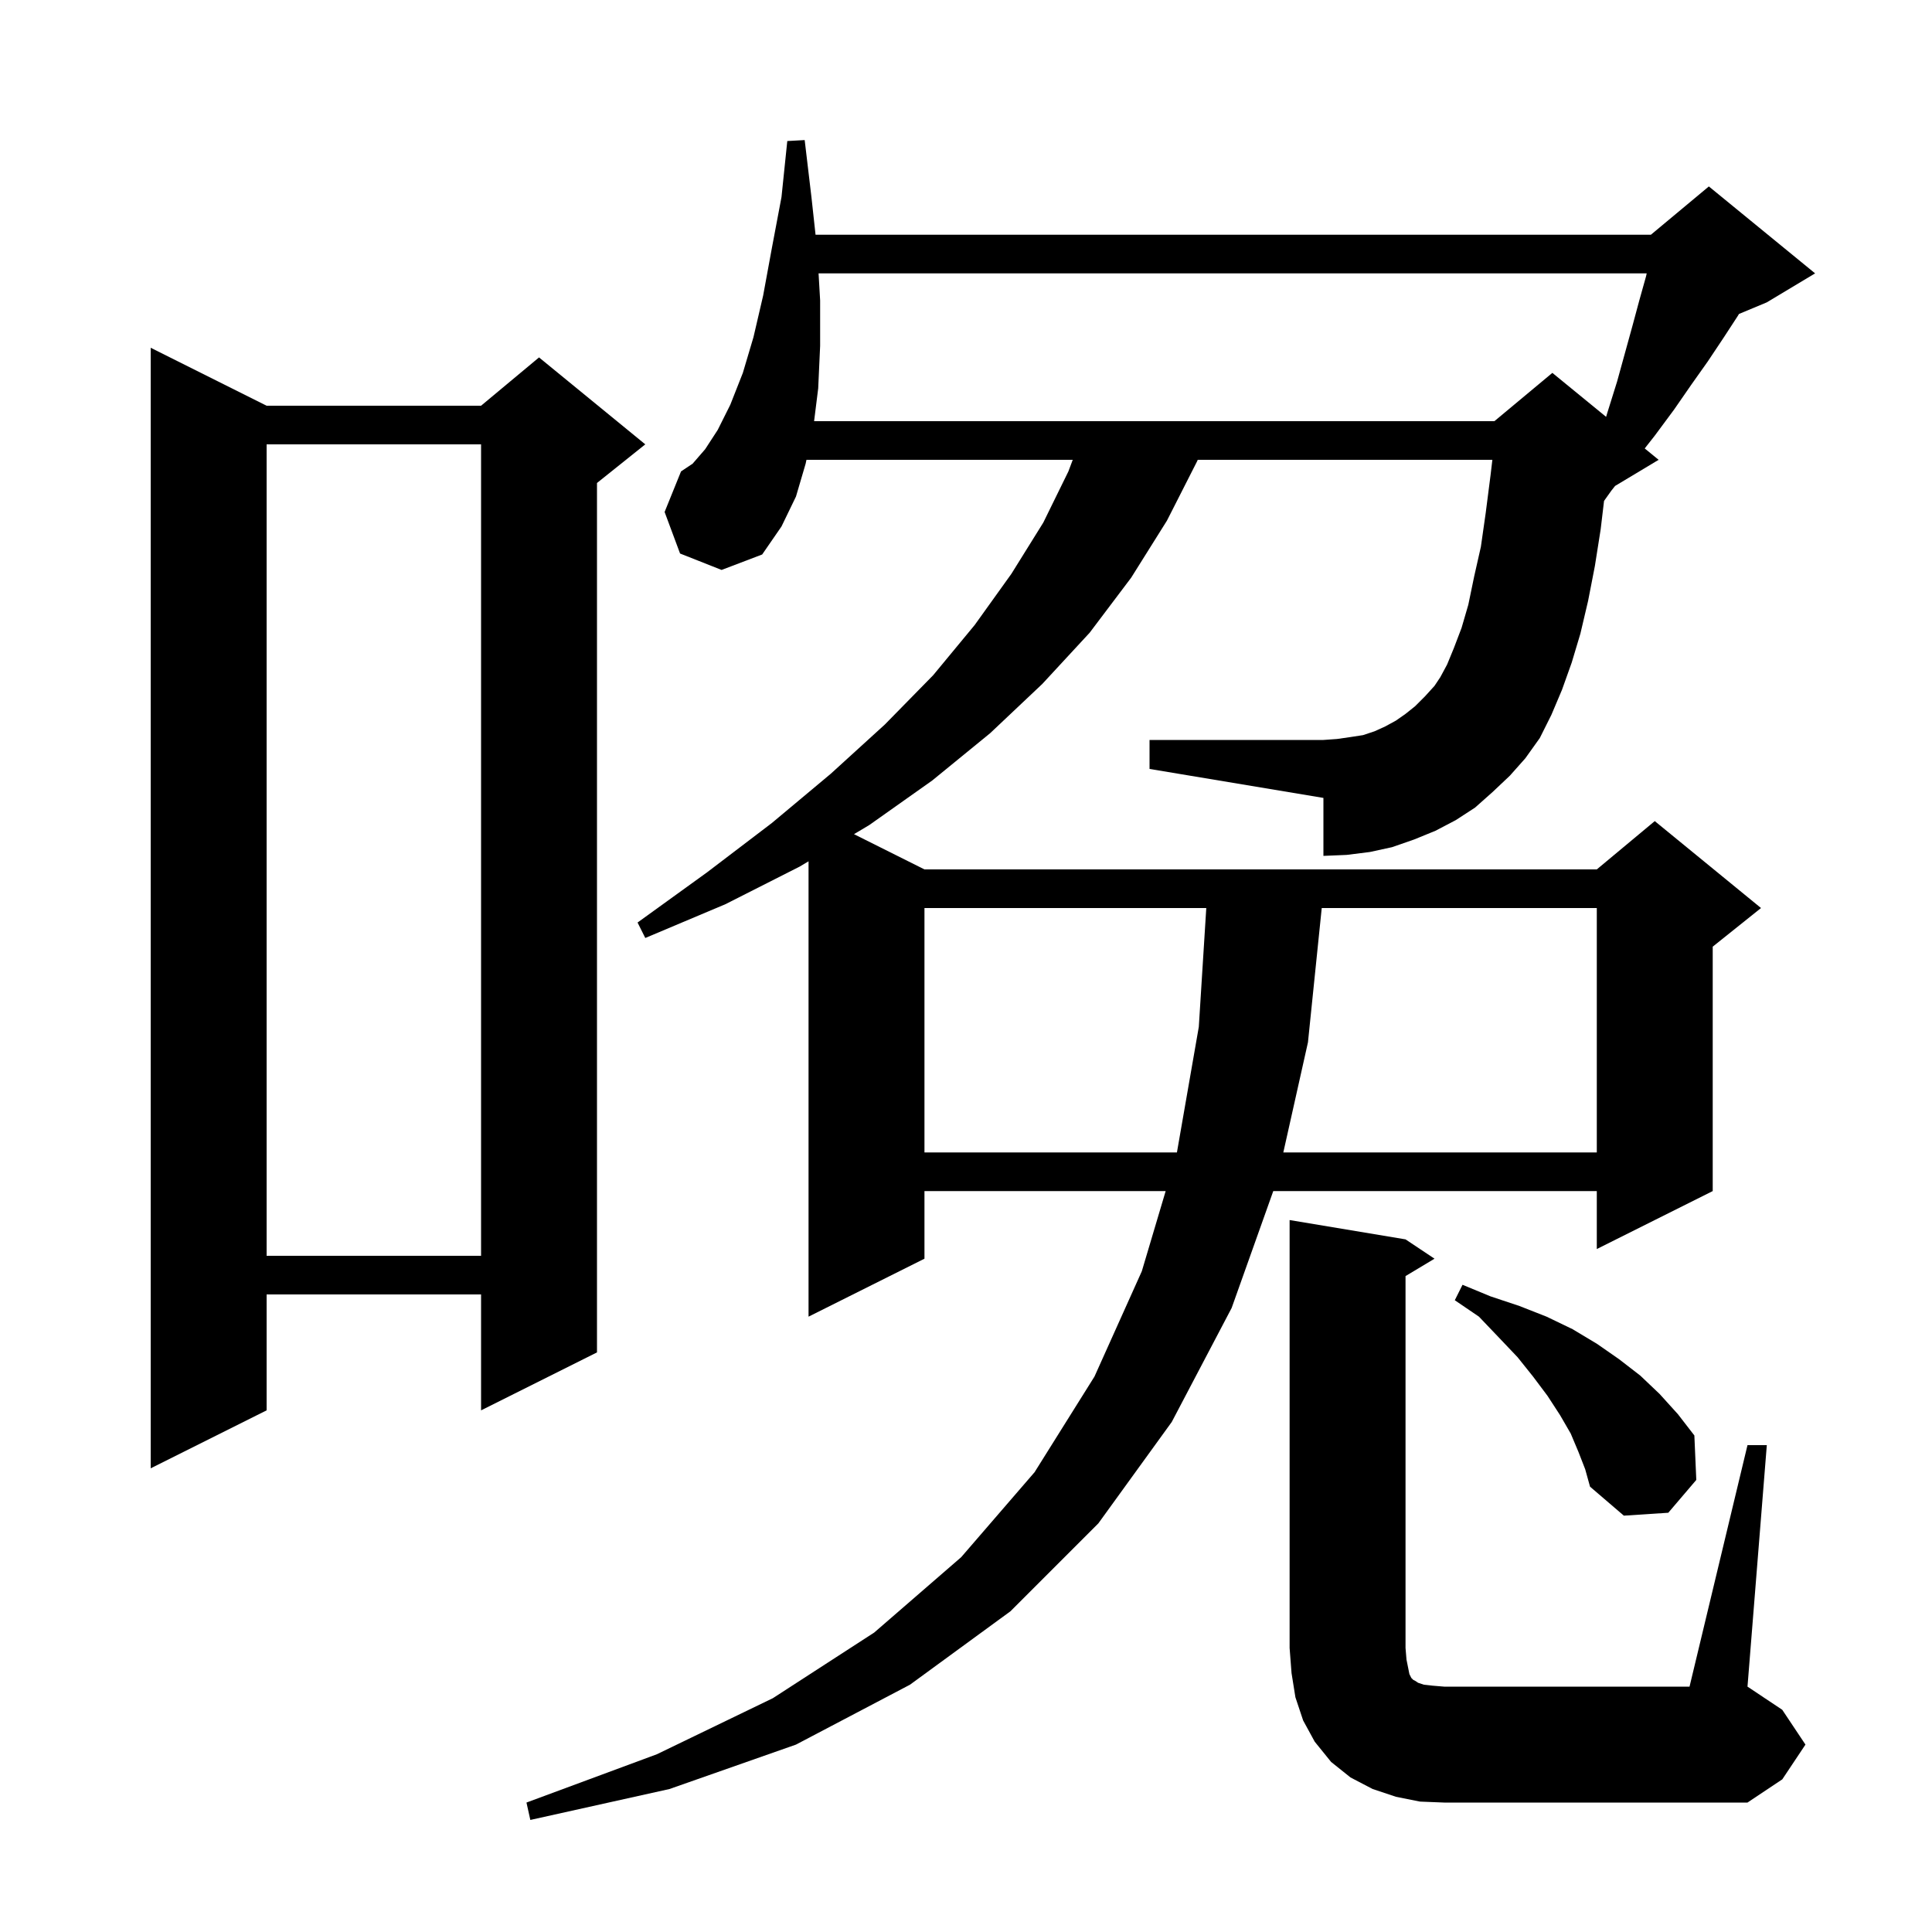 <svg xmlns="http://www.w3.org/2000/svg" xmlns:xlink="http://www.w3.org/1999/xlink" version="1.1" baseProfile="full" viewBox="0 0 200 200" width="200" height="200"><g fill="currentColor"><path d="M 154.5 82.0 L 152.7 83.6 L 150.7 84.9 L 148.6 86.0 L 146.4 86.9 L 144.1 87.7 L 141.8 88.2 L 139.4 88.5 L 137.0 88.6 L 137.0 82.6 L 119.0 79.6 L 119.0 76.6 L 137.0 76.6 L 138.4 76.5 L 139.8 76.3 L 141.1 76.1 L 142.3 75.7 L 143.4 75.2 L 144.5 74.6 L 145.5 73.9 L 146.5 73.1 L 147.5 72.1 L 148.5 71.0 L 149.1 70.1 L 149.8 68.8 L 150.5 67.1 L 151.3 65.0 L 152.0 62.6 L 152.6 59.7 L 153.3 56.6 L 153.8 53.1 L 154.3 49.2 L 154.49 47.6 L 123.991 47.6 L 123.9 47.8 L 120.8 53.9 L 117.1 59.8 L 112.8 65.5 L 107.9 70.8 L 102.5 75.9 L 96.5 80.8 L 90.0 85.4 L 88.405 86.353 L 95.7 90.0 L 165.3 90.0 L 171.3 85.0 L 182.3 94.0 L 177.3 98.0 L 177.3 123.3 L 165.3 129.3 L 165.3 123.3 L 131.808 123.3 L 127.5 135.4 L 121.3 147.2 L 113.7 157.7 L 104.6 166.8 L 94.2 174.4 L 82.4 180.6 L 69.3 185.2 L 54.9 188.4 L 54.5 186.6 L 68.0 181.6 L 80.0 175.8 L 90.5 169.0 L 99.5 161.2 L 107.1 152.4 L 113.3 142.5 L 118.2 131.6 L 120.669 123.3 L 95.7 123.3 L 95.7 130.3 L 83.7 136.3 L 83.7 89.162 L 82.8 89.7 L 75.1 93.6 L 66.8 97.1 L 66.0 95.5 L 73.2 90.3 L 79.9 85.2 L 86.0 80.1 L 91.6 75.0 L 96.6 69.9 L 100.9 64.7 L 104.7 59.4 L 108.0 54.1 L 110.6 48.8 L 111.05 47.6 L 83.484 47.6 L 83.4 48.0 L 82.4 51.4 L 80.9 54.5 L 78.9 57.4 L 74.7 59.0 L 70.4 57.3 L 68.8 53.0 L 70.5 48.8 L 71.7 48.0 L 73.0 46.5 L 74.3 44.5 L 75.6 41.9 L 76.9 38.6 L 78.0 34.9 L 79.0 30.6 L 79.9 25.7 L 80.9 20.4 L 81.5 14.6 L 83.3 14.5 L 84.0 20.4 L 84.425 24.3 L 170.9 24.3 L 176.9 19.3 L 187.9 28.3 L 182.9 31.3 L 180.018 32.501 L 179.9 32.7 L 178.4 35.0 L 176.8 37.4 L 175.1 39.8 L 173.3 42.4 L 171.3 45.1 L 170.261 46.423 L 171.7 47.6 L 167.193 50.304 L 166.8 50.8 L 166.05 51.856 L 165.7 54.8 L 165.1 58.6 L 164.4 62.2 L 163.6 65.6 L 162.7 68.6 L 161.7 71.4 L 160.6 74.0 L 159.4 76.4 L 157.9 78.5 L 156.3 80.3 Z M 180.9 149.6 L 182.9 149.6 L 180.9 174.6 L 184.5 177.0 L 186.9 180.6 L 184.5 184.2 L 180.9 186.6 L 149.5 186.6 L 147.0 186.5 L 144.5 186.0 L 142.1 185.2 L 139.8 184.0 L 137.8 182.4 L 136.1 180.3 L 134.9 178.1 L 134.1 175.7 L 133.7 173.2 L 133.5 170.6 L 133.5 126.3 L 145.5 128.3 L 148.5 130.3 L 145.5 132.1 L 145.5 170.6 L 145.6 171.8 L 145.9 173.3 L 146.1 173.7 L 146.3 173.9 L 146.5 174.0 L 146.8 174.2 L 147.4 174.4 L 148.3 174.5 L 149.5 174.6 L 174.9 174.6 Z M 163.4 150.3 L 162.6 148.4 L 161.5 146.5 L 160.2 144.5 L 158.7 142.5 L 157.1 140.5 L 155.2 138.5 L 153.1 136.3 L 150.6 134.6 L 151.4 133.0 L 154.3 134.2 L 157.3 135.2 L 160.1 136.3 L 162.8 137.6 L 165.3 139.1 L 167.6 140.7 L 169.8 142.4 L 171.8 144.3 L 173.7 146.4 L 175.4 148.6 L 175.6 153.2 L 172.7 156.6 L 168.1 156.9 L 164.6 153.9 L 164.1 152.1 Z M 27.6 42.0 L 49.8 42.0 L 55.8 37.0 L 66.8 46.0 L 61.8 50.0 L 61.8 140.0 L 49.8 146.0 L 49.8 134.0 L 27.6 134.0 L 27.6 146.0 L 15.6 152.0 L 15.6 36.0 Z M 27.6 46.0 L 27.6 130.0 L 49.8 130.0 L 49.8 46.0 Z M 95.7 94.0 L 95.7 119.3 L 121.835 119.3 L 124.1 106.3 L 124.874 94.0 Z M 136.826 94.0 L 135.4 107.9 L 132.849 119.3 L 165.3 119.3 L 165.3 94.0 Z M 84.738 28.3 L 84.9 31.1 L 84.9 35.8 L 84.7 40.2 L 84.275 43.6 L 154.7 43.6 L 160.7 38.6 L 166.263 43.152 L 166.4 42.7 L 167.4 39.5 L 169.0 33.7 L 169.7 31.1 L 170.4 28.6 L 170.465 28.3 Z "/></g></svg>